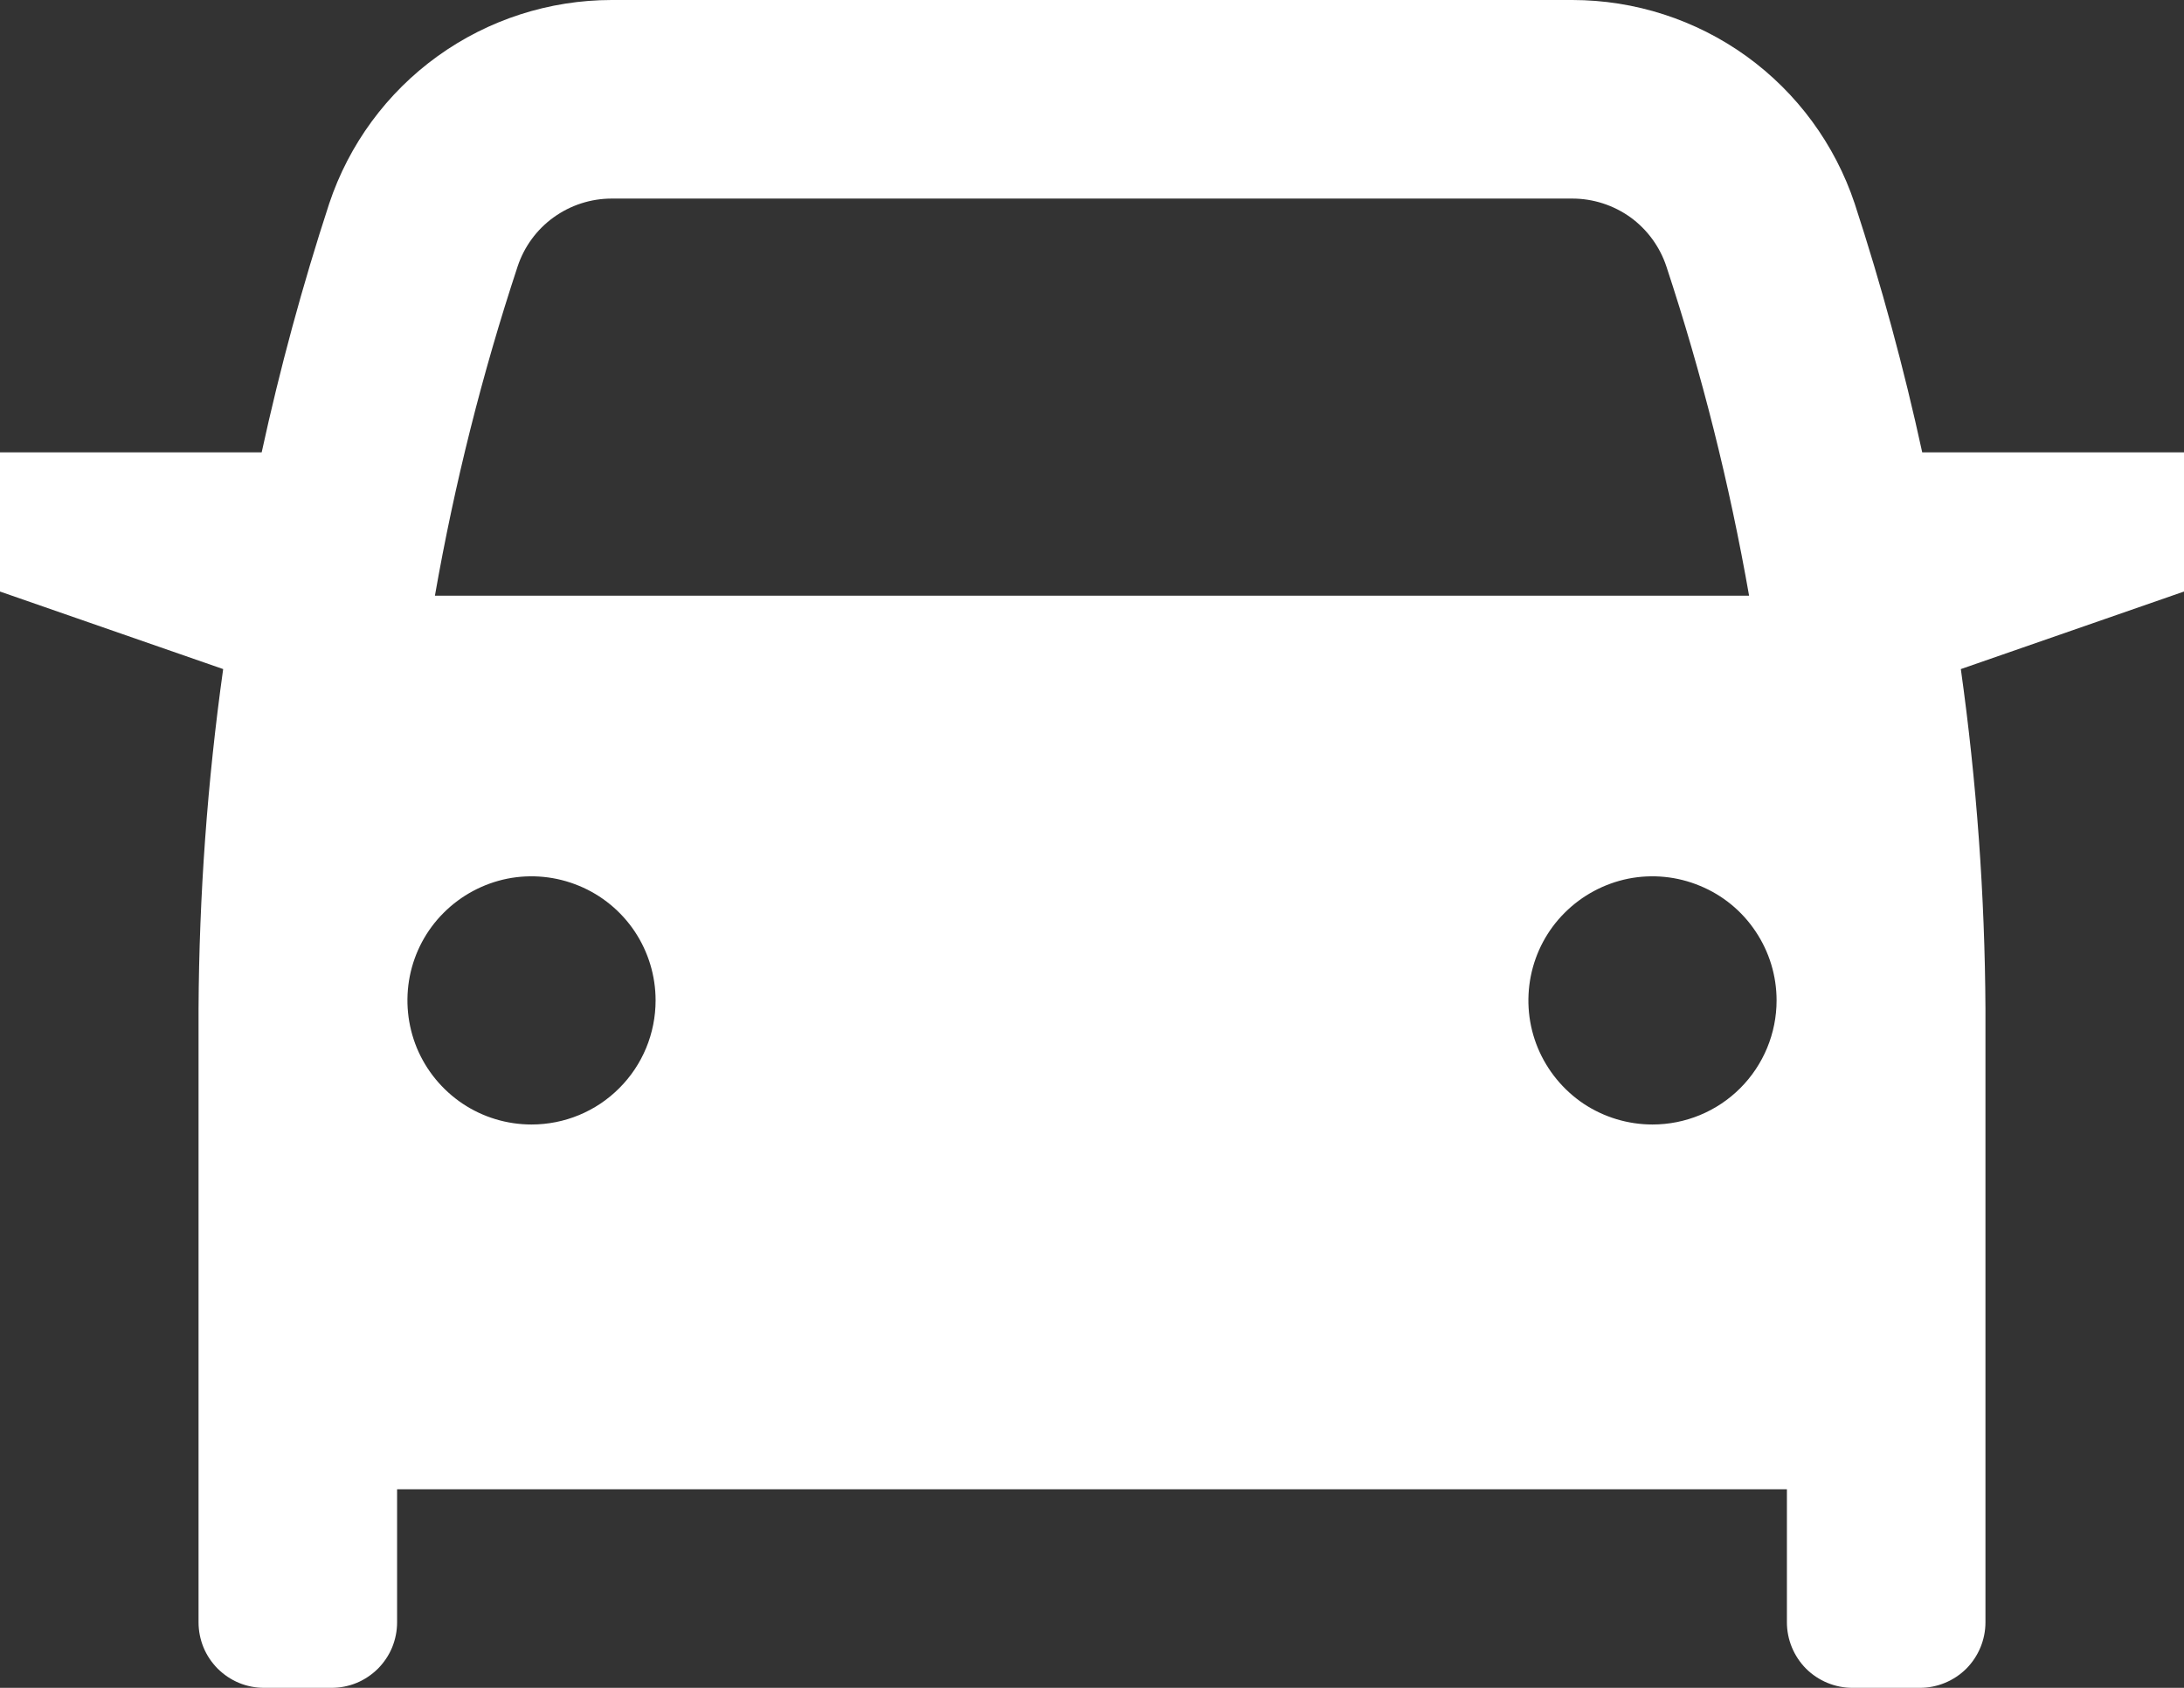 <?xml version="1.0" encoding="UTF-8"?> <svg xmlns="http://www.w3.org/2000/svg" width="22" height="17" viewBox="0 0 22 17" fill="none"><rect x="0" y="0" width="22" height="17" fill="#333333" stroke="none"/><path d="M22 4.556H19.363C19.179 3.71 18.952 2.874 18.683 2.051C18.484 1.454 18.102 0.934 17.592 0.566C17.081 0.198 16.467 5.00004e-05 15.838 3.78579e-10H6.162C5.533 -9.99962e-06 4.919 0.198 4.408 0.566C3.897 0.934 3.515 1.454 3.316 2.051C3.047 2.874 2.82 3.71 2.636 4.556H0V5.958L2.248 6.739C2.089 7.873 2.006 9.017 2 10.162V16.34C2 16.427 2.017 16.512 2.05 16.593C2.083 16.673 2.132 16.745 2.193 16.807C2.255 16.868 2.327 16.917 2.407 16.95C2.487 16.983 2.573 17 2.66 17H3.34C3.427 17 3.513 16.983 3.593 16.95C3.673 16.917 3.745 16.868 3.807 16.807C3.868 16.745 3.917 16.673 3.95 16.593C3.983 16.512 4 16.427 4 16.34V15H18V16.34C18 16.515 18.07 16.683 18.193 16.807C18.317 16.93 18.485 17 18.66 17H19.34C19.515 17 19.683 16.93 19.807 16.807C19.93 16.683 20 16.515 20 16.34V10.162C19.994 9.017 19.911 7.873 19.752 6.739L22 5.958V4.556ZM5.214 2.684C5.28 2.485 5.407 2.311 5.577 2.189C5.748 2.066 5.952 2 6.162 2H15.838C16.048 2 16.252 2.066 16.423 2.188C16.593 2.311 16.72 2.485 16.786 2.684C17.144 3.768 17.422 4.876 17.619 6H4.381C4.578 4.876 4.856 3.768 5.214 2.684ZM5.354 11.326C5.107 11.326 4.865 11.253 4.66 11.116C4.454 10.978 4.294 10.783 4.199 10.555C4.105 10.326 4.08 10.075 4.128 9.832C4.176 9.59 4.295 9.367 4.47 9.193C4.645 9.018 4.868 8.899 5.11 8.85C5.353 8.802 5.604 8.827 5.833 8.922C6.061 9.016 6.256 9.176 6.394 9.382C6.531 9.588 6.604 9.829 6.604 10.076C6.604 10.408 6.473 10.726 6.238 10.96C6.004 11.195 5.686 11.326 5.354 11.326ZM16.646 11.326C16.399 11.326 16.157 11.253 15.951 11.116C15.746 10.978 15.586 10.783 15.491 10.555C15.396 10.326 15.372 10.075 15.42 9.832C15.468 9.59 15.587 9.367 15.762 9.193C15.937 9.018 16.16 8.899 16.402 8.85C16.645 8.802 16.896 8.827 17.124 8.922C17.353 9.016 17.548 9.176 17.685 9.382C17.823 9.588 17.896 9.829 17.896 10.076C17.896 10.408 17.764 10.726 17.53 10.96C17.295 11.195 16.977 11.326 16.646 11.326Z" fill="white"></path></svg> 